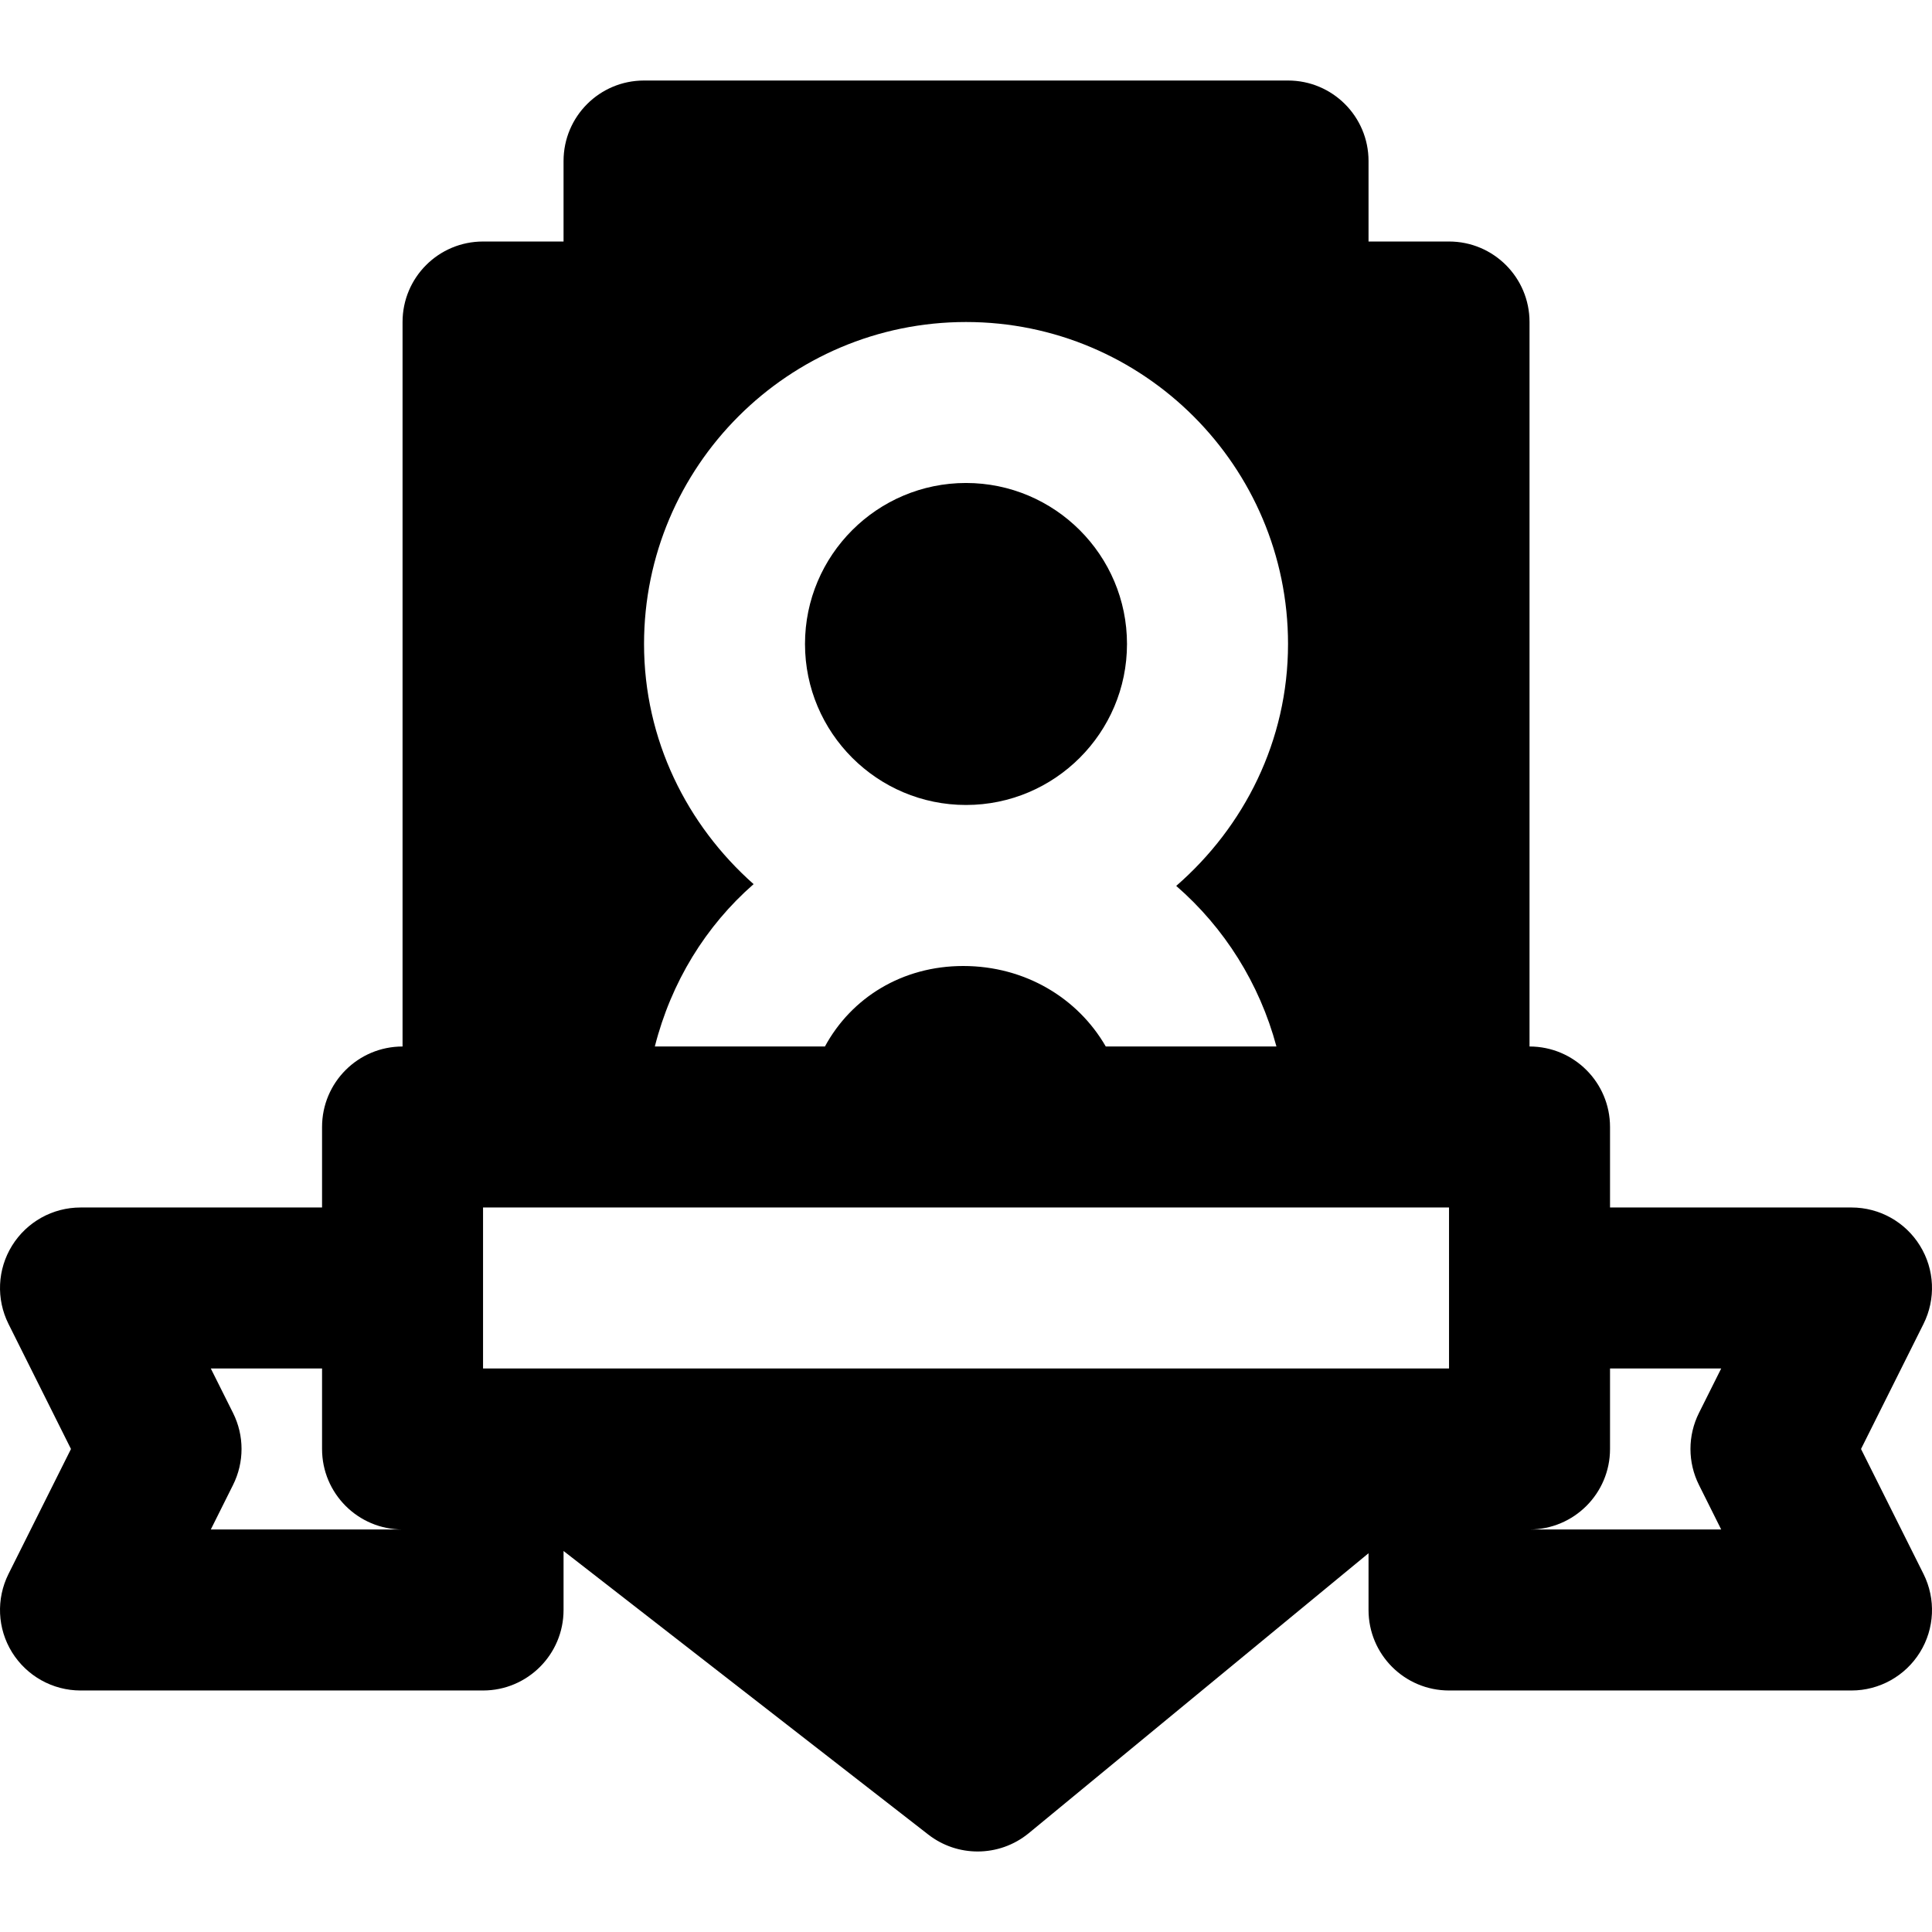 <?xml version="1.0" encoding="iso-8859-1"?>
<!-- Uploaded to: SVG Repo, www.svgrepo.com, Generator: SVG Repo Mixer Tools -->
<svg fill="#000000" height="800px" width="800px" version="1.1" id="Layer_1" xmlns="http://www.w3.org/2000/svg" xmlns:xlink="http://www.w3.org/1999/xlink" 
	 viewBox="0 0 512.011 512.011" xml:space="preserve">
<g>
	<g>
		<g>
			<path d="M493.2,384.005l16.555-33.131c3.307-6.613,2.965-14.464-0.939-20.757c-3.883-6.293-10.752-10.112-18.133-10.112h-64
				v-21.333c0-11.797-9.557-21.333-21.333-21.333v-192c0-11.797-9.557-21.333-21.333-21.333h-21.333V42.672
				c0-11.797-9.557-21.333-21.333-21.333H170.683c-11.797,0-21.333,9.536-21.333,21.333v21.333h-21.333
				c-11.797,0-21.333,9.536-21.333,21.333v192c-11.797,0-21.333,9.536-21.333,21.333v21.333h-64
				c-7.403,0-14.251,3.819-18.155,10.112s-4.245,14.144-0.939,20.757l16.555,33.131L2.256,417.115
				c-3.307,6.635-2.965,14.485,0.939,20.779c3.904,6.272,10.752,10.112,18.155,10.112h106.667c11.776,0,21.333-9.557,21.333-21.333
				v-15.637l96.64,75.136c3.861,3.008,8.469,4.501,13.099,4.501c4.821,0,9.621-1.621,13.568-4.864l90.027-74.176v15.04
				c0,11.776,9.536,21.333,21.333,21.333h106.667c7.381,0,14.251-3.84,18.133-10.112c3.904-6.293,4.245-14.144,0.939-20.779
				L493.2,384.005z M55.867,405.339l5.888-11.797c3.008-6.016,3.008-13.077,0-19.093l-5.888-11.776h29.483v21.333
				c0,11.776,9.536,21.333,21.333,21.333H55.867z M256.016,85.339c47.061,0,85.333,38.272,85.333,85.333
				c0,25.664-11.627,48.448-29.632,64.107c12.779,11.093,22.08,25.856,26.56,42.56h-45.227
				c-7.403-12.843-21.397-21.333-37.781-21.333c-16.149,0-29.632,8.384-36.651,21.333h-45.077
				c4.331-17.067,13.483-31.936,26.176-43.029c-17.664-15.659-29.035-38.251-29.035-63.637
				C170.683,123.611,208.933,85.339,256.016,85.339z M384.016,341.339v21.333h-21.333H149.349h-21.333v-21.333v-21.333h64h128h64
				V341.339z M450.256,393.541l5.888,11.797h-50.795c11.776,0,21.333-9.557,21.333-21.333v-21.333h29.461l-5.888,11.776
				C447.248,380.464,447.248,387.525,450.256,393.541z"/>
			<path d="M256.005,213.332c23.531,0,42.667-19.136,42.667-42.667c0-23.531-19.136-42.667-42.667-42.667
				c-23.531,0-42.667,19.136-42.667,42.667C213.339,194.196,232.475,213.332,256.005,213.332z"/>
		</g>
	</g>
</g>
</svg>